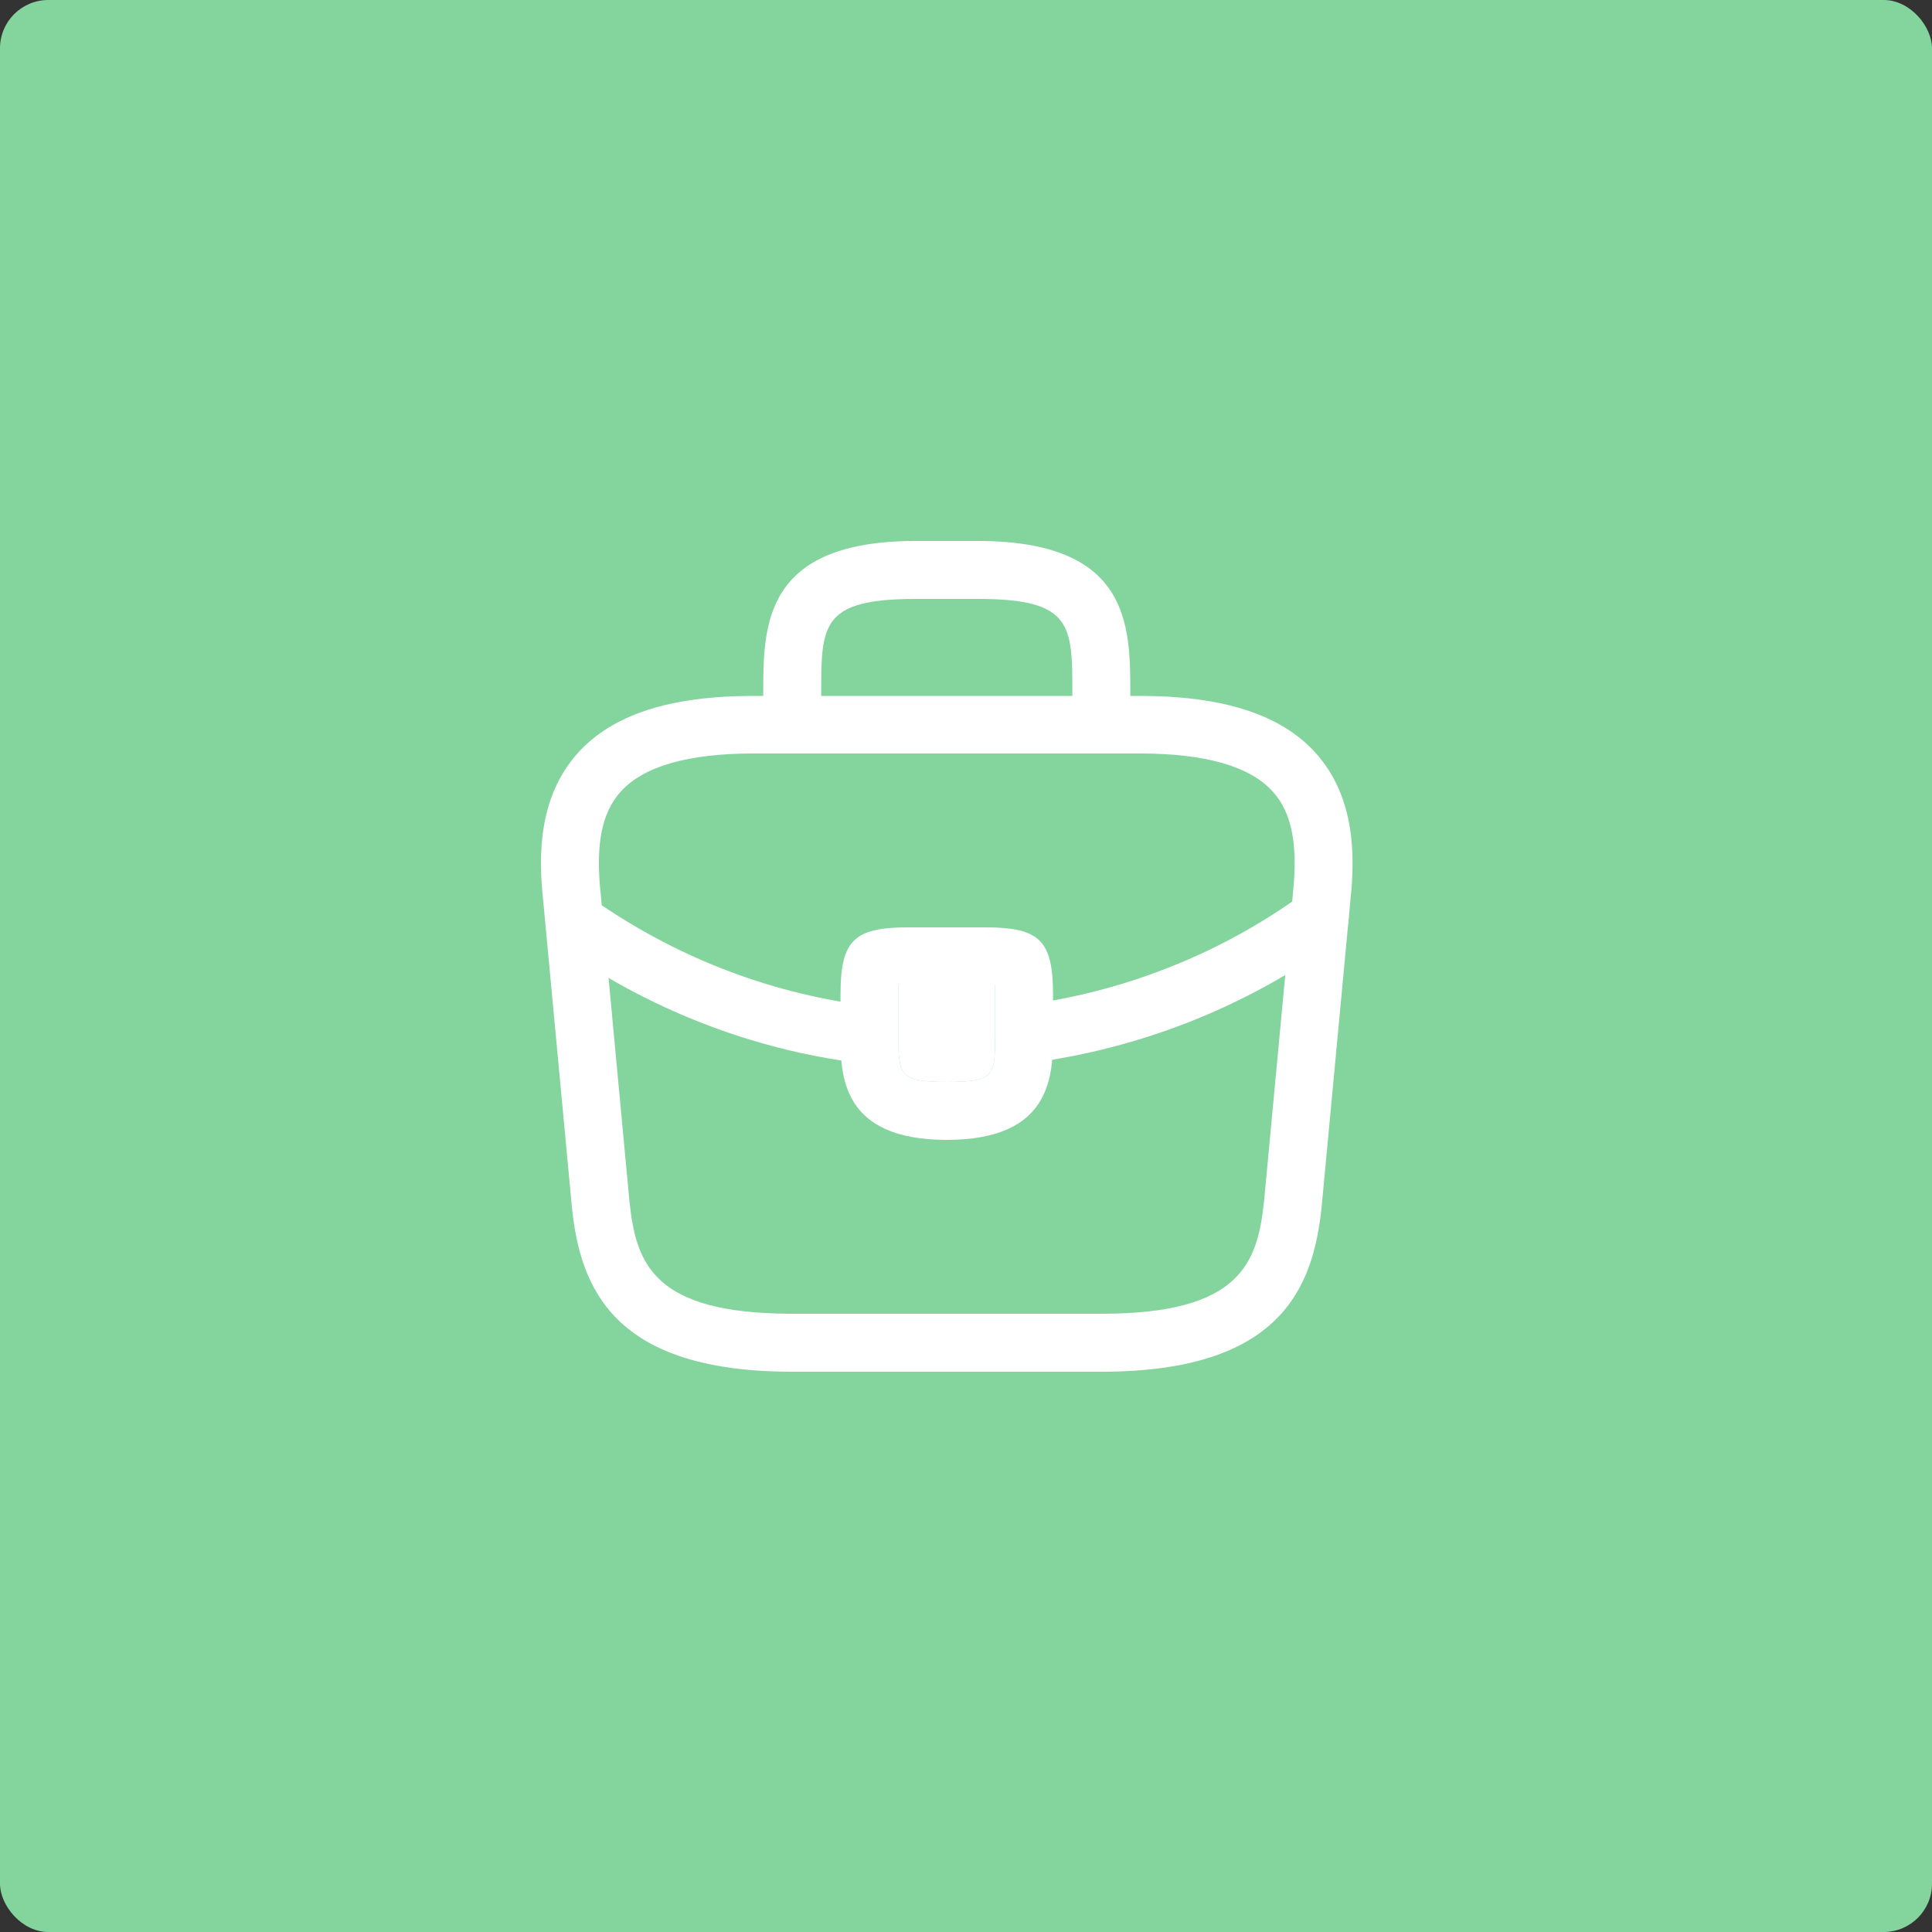 <?xml version="1.0" encoding="UTF-8"?> <svg xmlns="http://www.w3.org/2000/svg" width="200" height="200" viewBox="0 0 200 200" fill="none"><rect x="0" y="0" width="200" height="200" fill="#333333" stroke="none"/> <rect width="200" height="200" rx="5" fill="#84D49E"></rect> <path d="M114.009 142H82.009C63.529 142 60.089 133.4 59.209 125.04L56.209 93C55.769 88.8 55.649 82.6 59.809 77.96C63.409 73.96 69.369 72.04 78.009 72.04H118.009C126.689 72.04 132.649 74 136.209 77.96C140.369 82.6 140.249 88.8 139.809 93.04L136.809 125C135.929 133.4 132.489 142 114.009 142ZM78.009 78C71.249 78 66.609 79.32 64.249 81.96C62.289 84.12 61.649 87.44 62.169 92.4L65.169 124.44C65.849 130.76 67.569 136 82.009 136H114.009C128.409 136 130.169 130.76 130.849 124.4L133.849 92.44C134.369 87.44 133.729 84.12 131.769 81.96C129.409 79.32 124.769 78 118.009 78H78.009Z" fill="white"></path> <path d="M114.009 78C112.369 78 111.009 76.64 111.009 75V71.8C111.009 64.68 111.009 62 101.209 62H94.809C85.009 62 85.009 64.68 85.009 71.8V75C85.009 76.64 83.649 78 82.009 78C80.369 78 79.009 76.64 79.009 75V71.8C79.009 64.76 79.009 56 94.809 56H101.209C117.009 56 117.009 64.76 117.009 71.8V75C117.009 76.64 115.649 78 114.009 78Z" fill="white"></path> <path d="M98.009 118C87.009 118 87.009 111.2 87.009 107.12V103C87.009 97.36 88.369 96 94.009 96H102.009C107.649 96 109.009 97.36 109.009 103V107C109.009 111.16 109.009 118 98.009 118ZM93.009 102C93.009 102.32 93.009 102.68 93.009 103V107.12C93.009 111.24 93.009 112 98.009 112C103.009 112 103.009 111.36 103.009 107.08V103C103.009 102.68 103.009 102.32 103.009 102C102.689 102 102.329 102 102.009 102H94.009C93.689 102 93.329 102 93.009 102Z" fill="white"></path> <path d="M93.009 102V103V107.12C93.009 111.24 93.009 112 98.009 112C103.009 112 103.009 111.36 103.009 107.08V103V102H102.009H94.009H93.009Z" fill="white"></path> <path d="M106.009 110.08C104.529 110.08 103.209 108.96 103.049 107.44C102.849 105.8 104.009 104.28 105.649 104.08C116.209 102.76 126.329 98.76 134.849 92.56C136.169 91.56 138.049 91.88 139.049 93.24C140.009 94.56 139.729 96.44 138.369 97.44C129.009 104.24 117.969 108.6 106.369 110.08C106.249 110.08 106.129 110.08 106.009 110.08Z" fill="white"></path> <path d="M90.009 110.12C89.889 110.12 89.769 110.12 89.649 110.12C78.689 108.88 68.009 104.88 58.769 98.56C57.409 97.64 57.049 95.76 57.969 94.4C58.889 93.04 60.769 92.68 62.129 93.6C70.569 99.36 80.289 103 90.289 104.16C91.929 104.36 93.129 105.84 92.929 107.48C92.809 109 91.529 110.12 90.009 110.12Z" fill="white"></path> </svg> 